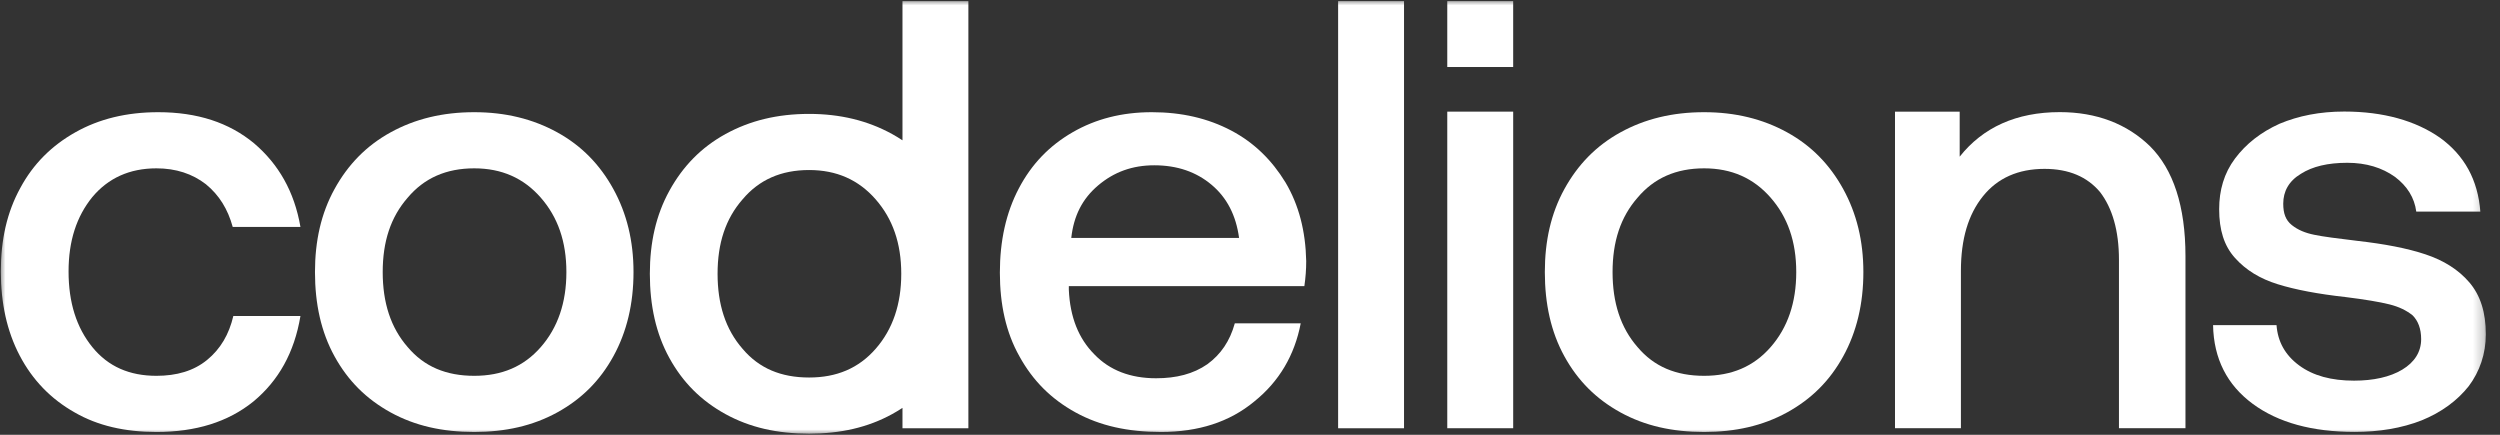 <svg width="230" height="40" viewBox="0 0 230 40" fill="none" xmlns="http://www.w3.org/2000/svg">
<rect x="0" y="0" width="230" height="40" fill="#333333" stroke="none"/>
<mask id="mask0_5727_19857" style="mask-type:luminance" maskUnits="userSpaceOnUse" x="0" y="0" width="229" height="40">
<path d="M228.772 0H0V40H228.772V0Z" fill="white"/>
</mask>
<g mask="url(#mask0_5727_19857)">
<path d="M209.44 29.911H203.602C203.658 32.998 204.893 35.413 207.251 37.153C209.609 38.893 212.753 39.735 216.626 39.735C218.872 39.735 220.949 39.398 222.802 38.669C224.598 37.939 226.058 36.872 227.125 35.525C228.135 34.178 228.697 32.55 228.697 30.753C228.697 28.732 228.191 27.16 227.181 25.981C226.17 24.802 224.823 23.96 223.139 23.399C221.454 22.837 219.377 22.444 216.907 22.163C215.054 21.939 213.707 21.77 212.921 21.602C212.079 21.434 211.405 21.153 210.844 20.704C210.283 20.255 210.058 19.637 210.058 18.739C210.058 17.616 210.563 16.662 211.686 15.988C212.753 15.314 214.156 14.977 215.953 14.977C217.693 14.977 219.153 15.427 220.332 16.269C221.454 17.111 222.128 18.177 222.297 19.469H228.191C227.967 16.549 226.732 14.304 224.486 12.676C222.24 11.104 219.265 10.262 215.672 10.262C213.426 10.262 211.462 10.655 209.721 11.384C207.981 12.171 206.633 13.237 205.623 14.585C204.612 15.932 204.163 17.504 204.163 19.244C204.163 21.153 204.612 22.613 205.623 23.735C206.633 24.858 207.925 25.644 209.553 26.149C211.181 26.655 213.258 27.048 215.784 27.328C217.581 27.553 218.928 27.777 219.826 28.002C220.725 28.227 221.398 28.564 221.96 29.012C222.465 29.518 222.746 30.248 222.746 31.202C222.746 32.381 222.128 33.335 221.005 34.009C219.883 34.683 218.367 35.02 216.57 35.02C214.493 35.02 212.809 34.571 211.518 33.616C210.226 32.662 209.553 31.427 209.44 29.911Z" fill="white"/>
<path d="M197.807 13.459C195.674 11.382 192.867 10.315 189.498 10.315C185.512 10.315 182.425 11.719 180.291 14.413V10.275H174.34V39.396H180.404V24.912C180.404 21.992 181.077 19.747 182.425 18.062C183.772 16.378 185.681 15.536 188.095 15.536C190.34 15.536 192.025 16.266 193.204 17.669C194.326 19.129 194.944 21.206 194.944 23.901V39.396H201.063V23.564C201.063 18.961 199.94 15.592 197.807 13.459Z" fill="white"/>
<path d="M149.086 37.943C151.332 39.178 153.858 39.74 156.778 39.74C159.641 39.74 162.167 39.178 164.413 37.943C166.658 36.708 168.343 35.024 169.578 32.778C170.813 30.533 171.43 27.95 171.43 25.031C171.43 22.168 170.813 19.642 169.578 17.396C168.343 15.15 166.658 13.41 164.413 12.175C162.167 10.94 159.641 10.322 156.778 10.322C153.858 10.322 151.332 10.94 149.086 12.175C146.841 13.41 145.157 15.15 143.922 17.396C142.687 19.642 142.125 22.168 142.125 25.031C142.125 27.95 142.687 30.533 143.922 32.778C145.157 35.024 146.841 36.708 149.086 37.943ZM162.897 31.936C161.325 33.733 159.304 34.575 156.778 34.575C154.195 34.575 152.174 33.733 150.658 31.936C149.086 30.14 148.356 27.838 148.356 25.031C148.356 22.224 149.086 19.978 150.658 18.182C152.174 16.385 154.195 15.487 156.778 15.487C159.304 15.487 161.325 16.385 162.897 18.182C164.469 19.978 165.255 22.224 165.255 25.031C165.255 27.838 164.469 30.14 162.897 31.936Z" fill="white"/>
<path d="M133.149 10.271V39.397H139.213V10.271H133.149Z" fill="white"/>
<path d="M133.149 0.102V6.165H139.212V0.102H133.149Z" fill="white"/>
<path d="M123.107 0.102V39.4H129.17V0.102H123.107Z" fill="white"/>
<path d="M93.729 17.34C92.55 19.585 91.988 22.168 91.988 25.087C91.988 28.007 92.55 30.589 93.785 32.778C95.02 35.024 96.704 36.708 98.95 37.943C101.195 39.178 103.778 39.74 106.809 39.74C110.234 39.74 113.097 38.842 115.399 36.933C117.701 35.08 119.104 32.666 119.666 29.747H113.602C113.153 31.375 112.311 32.61 111.076 33.508C109.785 34.407 108.213 34.8 106.36 34.8C104.002 34.8 102.094 34.07 100.69 32.61C99.231 31.15 98.445 29.185 98.332 26.659V26.322H120.002C120.115 25.536 120.171 24.806 120.171 24.02C120.115 21.27 119.497 18.856 118.262 16.778C117.027 14.757 115.399 13.129 113.266 12.007C111.132 10.884 108.718 10.322 105.967 10.322C103.217 10.322 100.802 10.94 98.669 12.175C96.536 13.41 94.907 15.094 93.729 17.34ZM113.995 21.887H98.557C98.781 19.866 99.567 18.294 101.027 17.059C102.487 15.824 104.171 15.207 106.192 15.207C108.325 15.207 110.066 15.824 111.469 17.003C112.873 18.182 113.715 19.81 113.995 21.887Z" fill="white"/>
<path fill-rule="evenodd" clip-rule="evenodd" d="M83.028 12.909V0.102H89.091V39.4H83.028V37.525C82.722 37.727 82.404 37.918 82.074 38.099C79.828 39.334 77.302 39.896 74.438 39.896C71.519 39.896 68.993 39.334 66.747 38.099C64.502 36.864 62.817 35.18 61.582 32.934C60.347 30.689 59.786 28.107 59.786 25.187C59.786 22.324 60.347 19.798 61.582 17.552C62.817 15.306 64.502 13.566 66.747 12.331C68.993 11.096 71.519 10.479 74.438 10.479C77.302 10.479 79.828 11.096 82.074 12.331C82.404 12.513 82.722 12.705 83.028 12.909ZM74.438 34.731C76.965 34.731 78.986 33.889 80.558 32.093C82.13 30.296 82.916 27.994 82.916 25.187C82.916 22.38 82.13 20.135 80.558 18.338C78.986 16.542 76.965 15.643 74.438 15.643C71.856 15.643 69.835 16.542 68.319 18.338C66.747 20.135 66.017 22.38 66.017 25.187C66.017 27.994 66.747 30.296 68.319 32.093C69.835 33.889 71.856 34.731 74.438 34.731Z" fill="white"/>
<path d="M35.939 37.943C38.185 39.178 40.711 39.74 43.63 39.74C46.493 39.74 49.02 39.178 51.266 37.943C53.511 36.708 55.195 35.024 56.431 32.778C57.666 30.533 58.283 27.95 58.283 25.031C58.283 22.168 57.666 19.642 56.431 17.396C55.195 15.15 53.511 13.41 51.266 12.175C49.02 10.94 46.493 10.322 43.63 10.322C40.711 10.322 38.185 10.94 35.939 12.175C33.694 13.41 32.009 15.15 30.774 17.396C29.539 19.642 28.978 22.168 28.978 25.031C28.978 27.95 29.539 30.533 30.774 32.778C32.009 35.024 33.694 36.708 35.939 37.943ZM49.75 31.936C48.178 33.733 46.157 34.575 43.63 34.575C41.048 34.575 39.027 33.733 37.511 31.936C35.939 30.14 35.209 27.838 35.209 25.031C35.209 22.224 35.939 19.978 37.511 18.182C39.027 16.385 41.048 15.487 43.63 15.487C46.157 15.487 48.178 16.385 49.75 18.182C51.322 19.978 52.108 22.224 52.108 25.031C52.108 27.838 51.322 30.14 49.75 31.936Z" fill="white"/>
<path d="M23.319 36.933C25.62 35.024 27.08 32.442 27.641 29.073H21.466C21.073 30.757 20.287 32.105 19.052 33.115C17.817 34.126 16.245 34.575 14.392 34.575C11.922 34.575 9.957 33.733 8.497 31.936C7.038 30.14 6.308 27.838 6.308 24.975C6.308 22.168 7.038 19.922 8.497 18.126C9.957 16.385 11.922 15.487 14.392 15.487C16.189 15.487 17.704 15.992 18.94 16.947C20.175 17.957 20.961 19.249 21.41 20.877H27.641C27.08 17.62 25.62 15.094 23.375 13.185C21.073 11.277 18.154 10.322 14.561 10.322C11.641 10.322 9.115 10.94 6.926 12.175C4.736 13.41 3.052 15.094 1.873 17.284C0.638 19.529 0.076 22.056 0.076 24.975C0.076 27.894 0.638 30.477 1.817 32.722C2.996 34.968 4.68 36.708 6.869 37.943C9.003 39.178 11.529 39.74 14.392 39.74C17.985 39.74 20.961 38.842 23.319 36.933Z" fill="white"/>
</g>
</svg>
